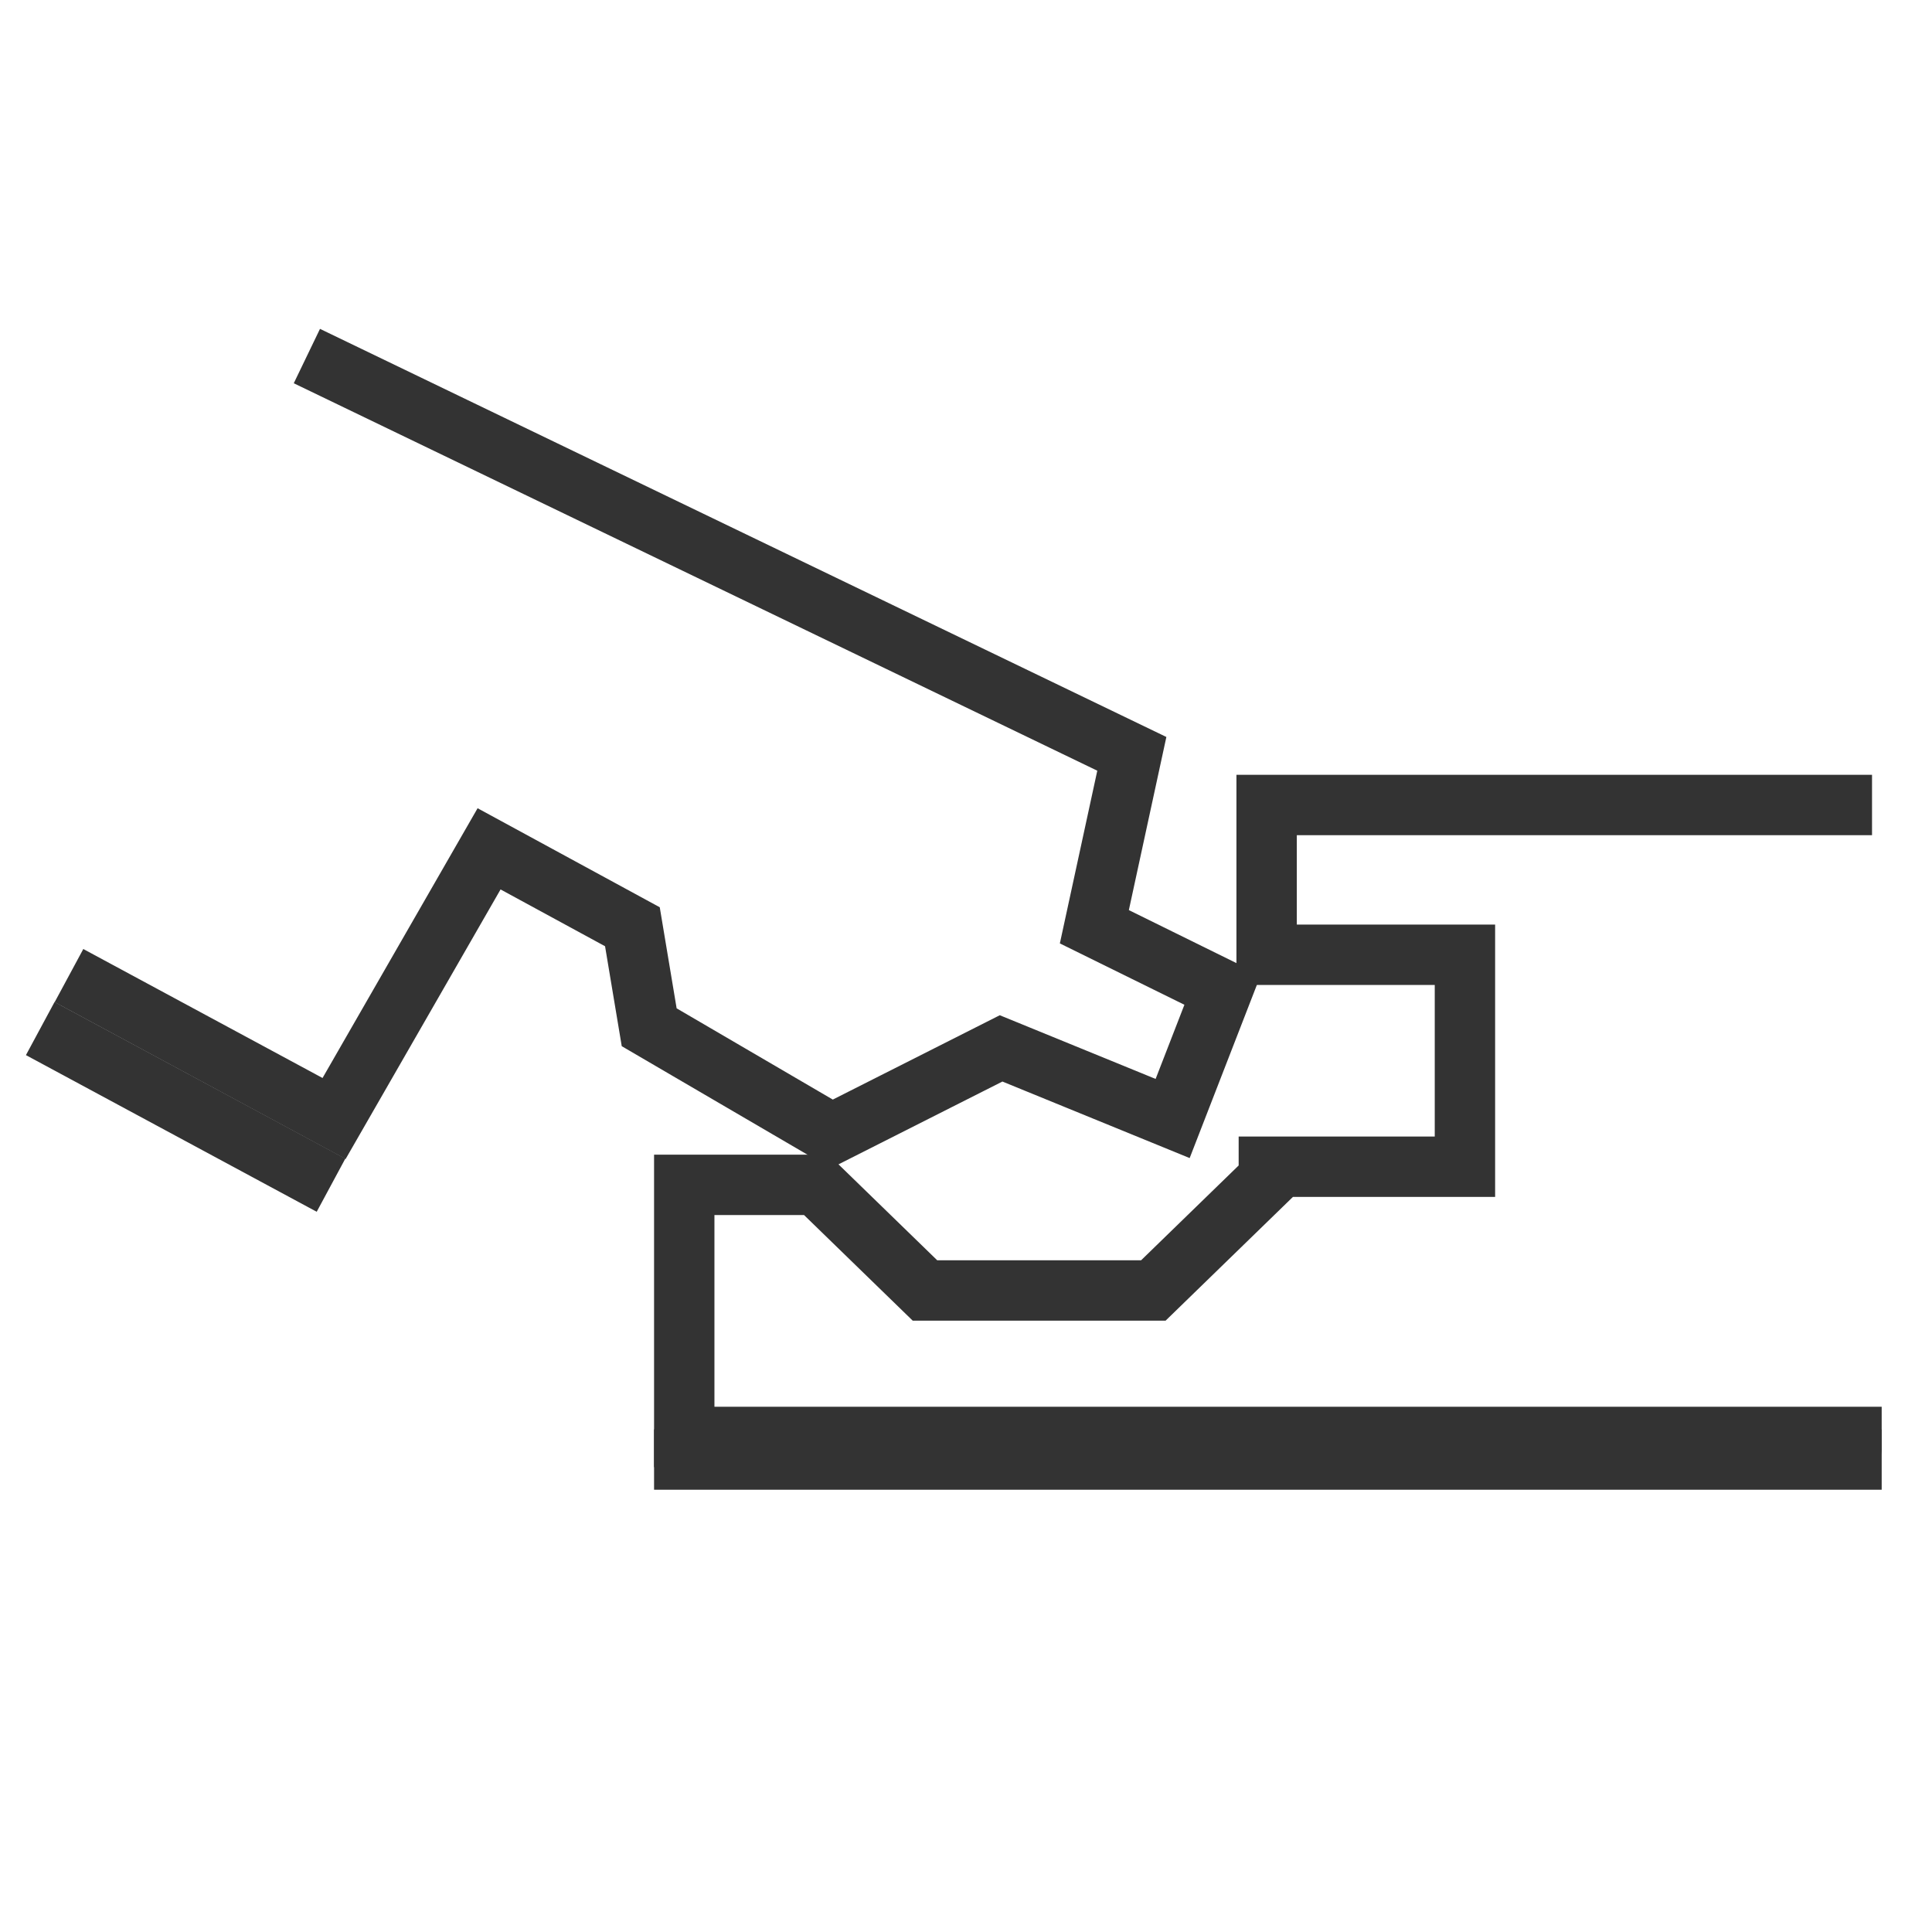<?xml version="1.0" encoding="UTF-8"?>
<svg width="48px" height="48px" viewBox="0 0 48 48" version="1.1" xmlns="http://www.w3.org/2000/svg" xmlns:xlink="http://www.w3.org/1999/xlink">
    <title>82</title>
    <defs>
        <rect id="path-1" x="0" y="0" width="48" height="48"></rect>
    </defs>
    <g id="页面-1" stroke="none" stroke-width="1" fill="none" fill-rule="evenodd">
        <g id="首页备份" transform="translate(-1340, -1369)">
            <rect fill="#FFFFFF" x="0" y="0" width="1920" height="6406"></rect>
            <path d="M1341,1371 L1634,1371 L1634,1497 L1341,1497 Z" id="3-(Background)"></path>
            <g id="82" transform="translate(1340, 1369)">
                <mask id="mask-2" fill="white">
                    <use xlink:href="#path-1"></use>
                </mask>
                <g id="82-(Background/Mask)"></g>
                <g id="编组-20" mask="url(#mask-2)" stroke="#333333" stroke-linecap="square" stroke-width="1.5">
                    <g transform="translate(1, 9.172)">
                        <path d="M7.3,0 L27.12,9.557 L26.189,13.853 L29.374,15.422 L28.134,18.617 L23.872,16.875 L19.665,19 L15.129,16.35 L14.712,13.853 L11.151,11.917 C8.583,16.384 7.3,18.617 7.3,18.617 C7.3,18.617 5.325,17.552 1.374,15.422" id="直线-3"></path>
                        <path d="M7.224,20.274 C7.224,20.274 4.816,18.977 0,16.382 C4.816,18.977 7.224,20.274 7.224,20.274 Z" id="直线-3"></path>
                        <path d="M44.76,10.828 L30.469,10.828 L30.469,14.549 L35.396,14.549 L35.396,19.815 L30.524,19.815 C30.524,20.006 30.524,20.101 30.524,20.101 C30.524,20.101 29.568,21.031 27.654,22.89 L21.981,22.89 L19.28,20.265 L16,20.265 L16,26.528 L45,26.528 C45,26.734 45,26.834 45,26.827" id="直线-4"></path>
                        <line x1="16" y1="27.09" x2="45" y2="27.09" id="直线-4"></line>
                    </g>
                </g>
            </g>
        </g>
    </g>
</svg>